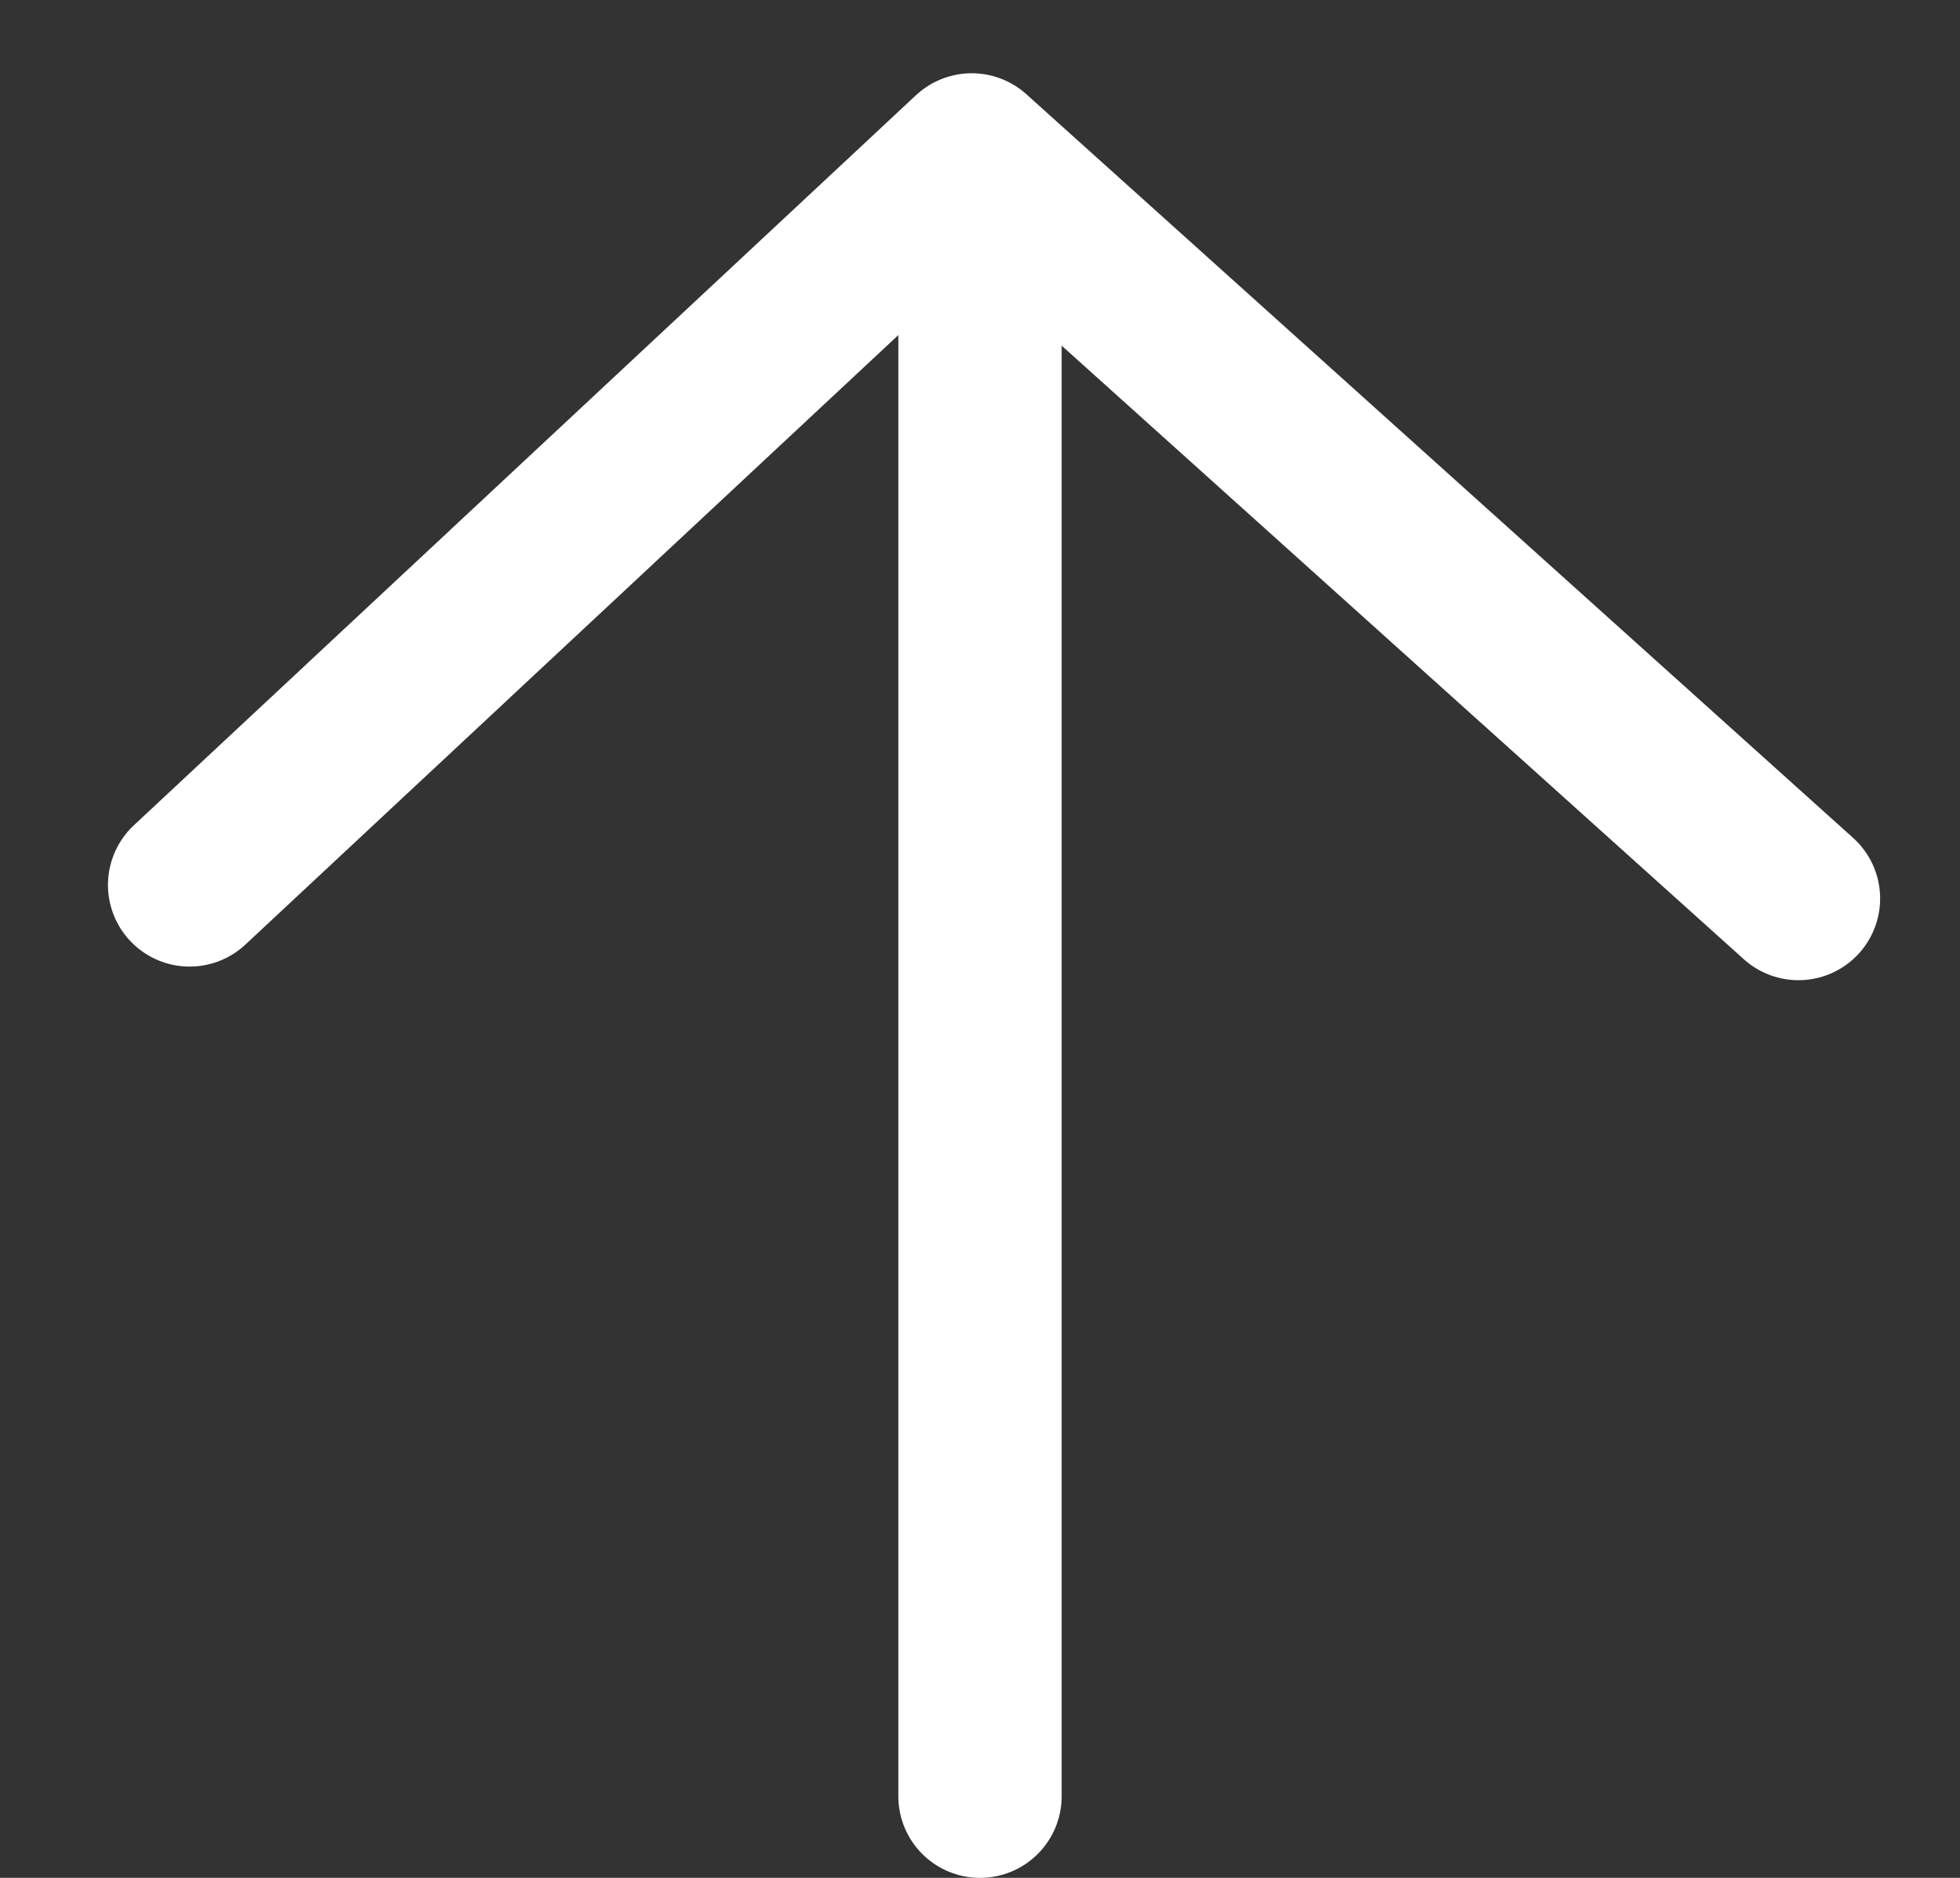 <svg xmlns="http://www.w3.org/2000/svg" width="24" height="23" viewBox="0 0 24 23">
  <rect x="0" y="0" width="24" height="23" fill="#333333" stroke="none"/>
  <g fill="none" fill-rule="evenodd" transform="translate(-1379 -1693)">
    <rect width="128" height="128" x="1327" y="1639" rx="5"/>
    <g stroke="#FFF" stroke-linecap="round" stroke-linejoin="round" stroke-width="2" transform="translate(1381 1694)">
      <path d="M10,1 L10,21"/>
      <polyline points="3.148 16.828 3.597 3.734 17.196 3.016" transform="rotate(45 10.172 9.922)"/>
    </g>
  </g>
</svg>
